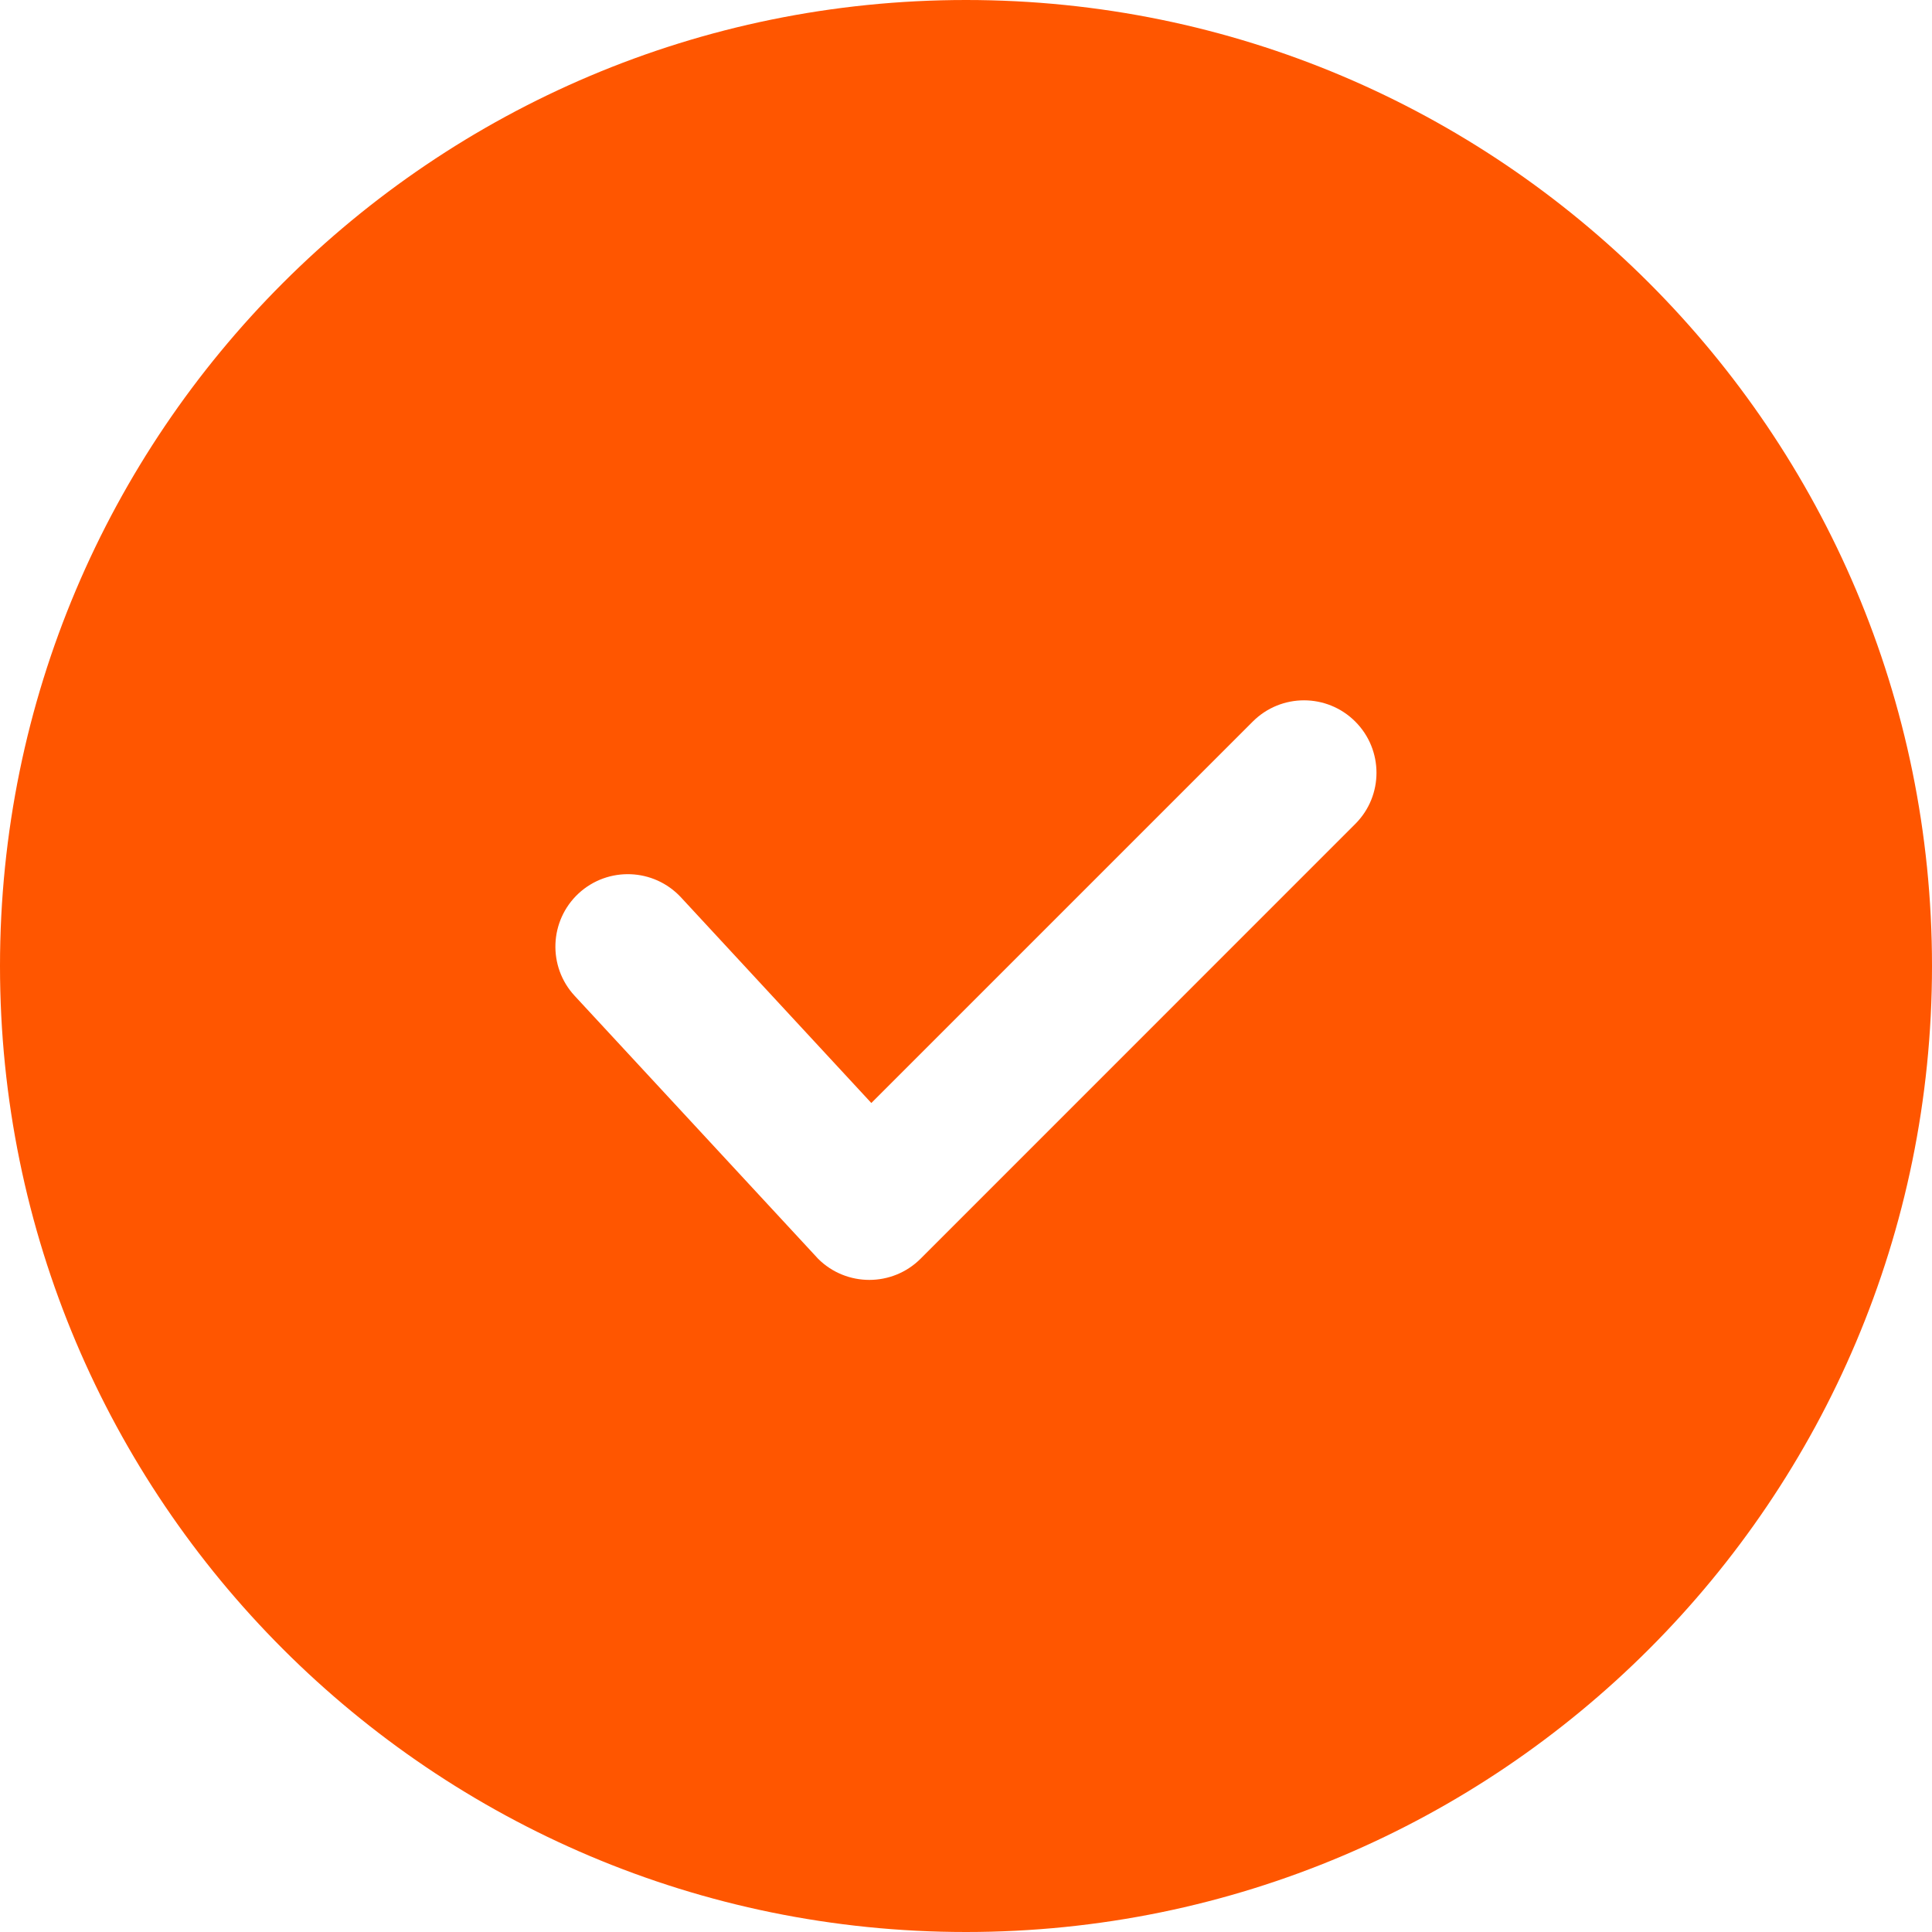 <?xml version="1.0" encoding="UTF-8"?> <svg xmlns="http://www.w3.org/2000/svg" width="23" height="23" viewBox="0 0 23 23" fill="none"><path fill-rule="evenodd" clip-rule="evenodd" d="M23 11.5C23 17.851 17.851 23 11.5 23C5.149 23 0 17.851 0 11.5C0 5.149 5.149 0 11.5 0C17.851 0 23 5.149 23 11.5ZM16.134 8.59C16.471 8.927 16.471 9.473 16.134 9.809L10.959 14.985C10.622 15.321 10.076 15.321 9.739 14.985C9.727 14.973 9.716 14.96 9.705 14.948L6.841 11.855C6.518 11.506 6.539 10.96 6.888 10.636C7.238 10.313 7.783 10.334 8.107 10.683L10.373 13.131L14.914 8.59C15.251 8.253 15.797 8.253 16.134 8.59Z" fill="#FF5600"></path></svg> 